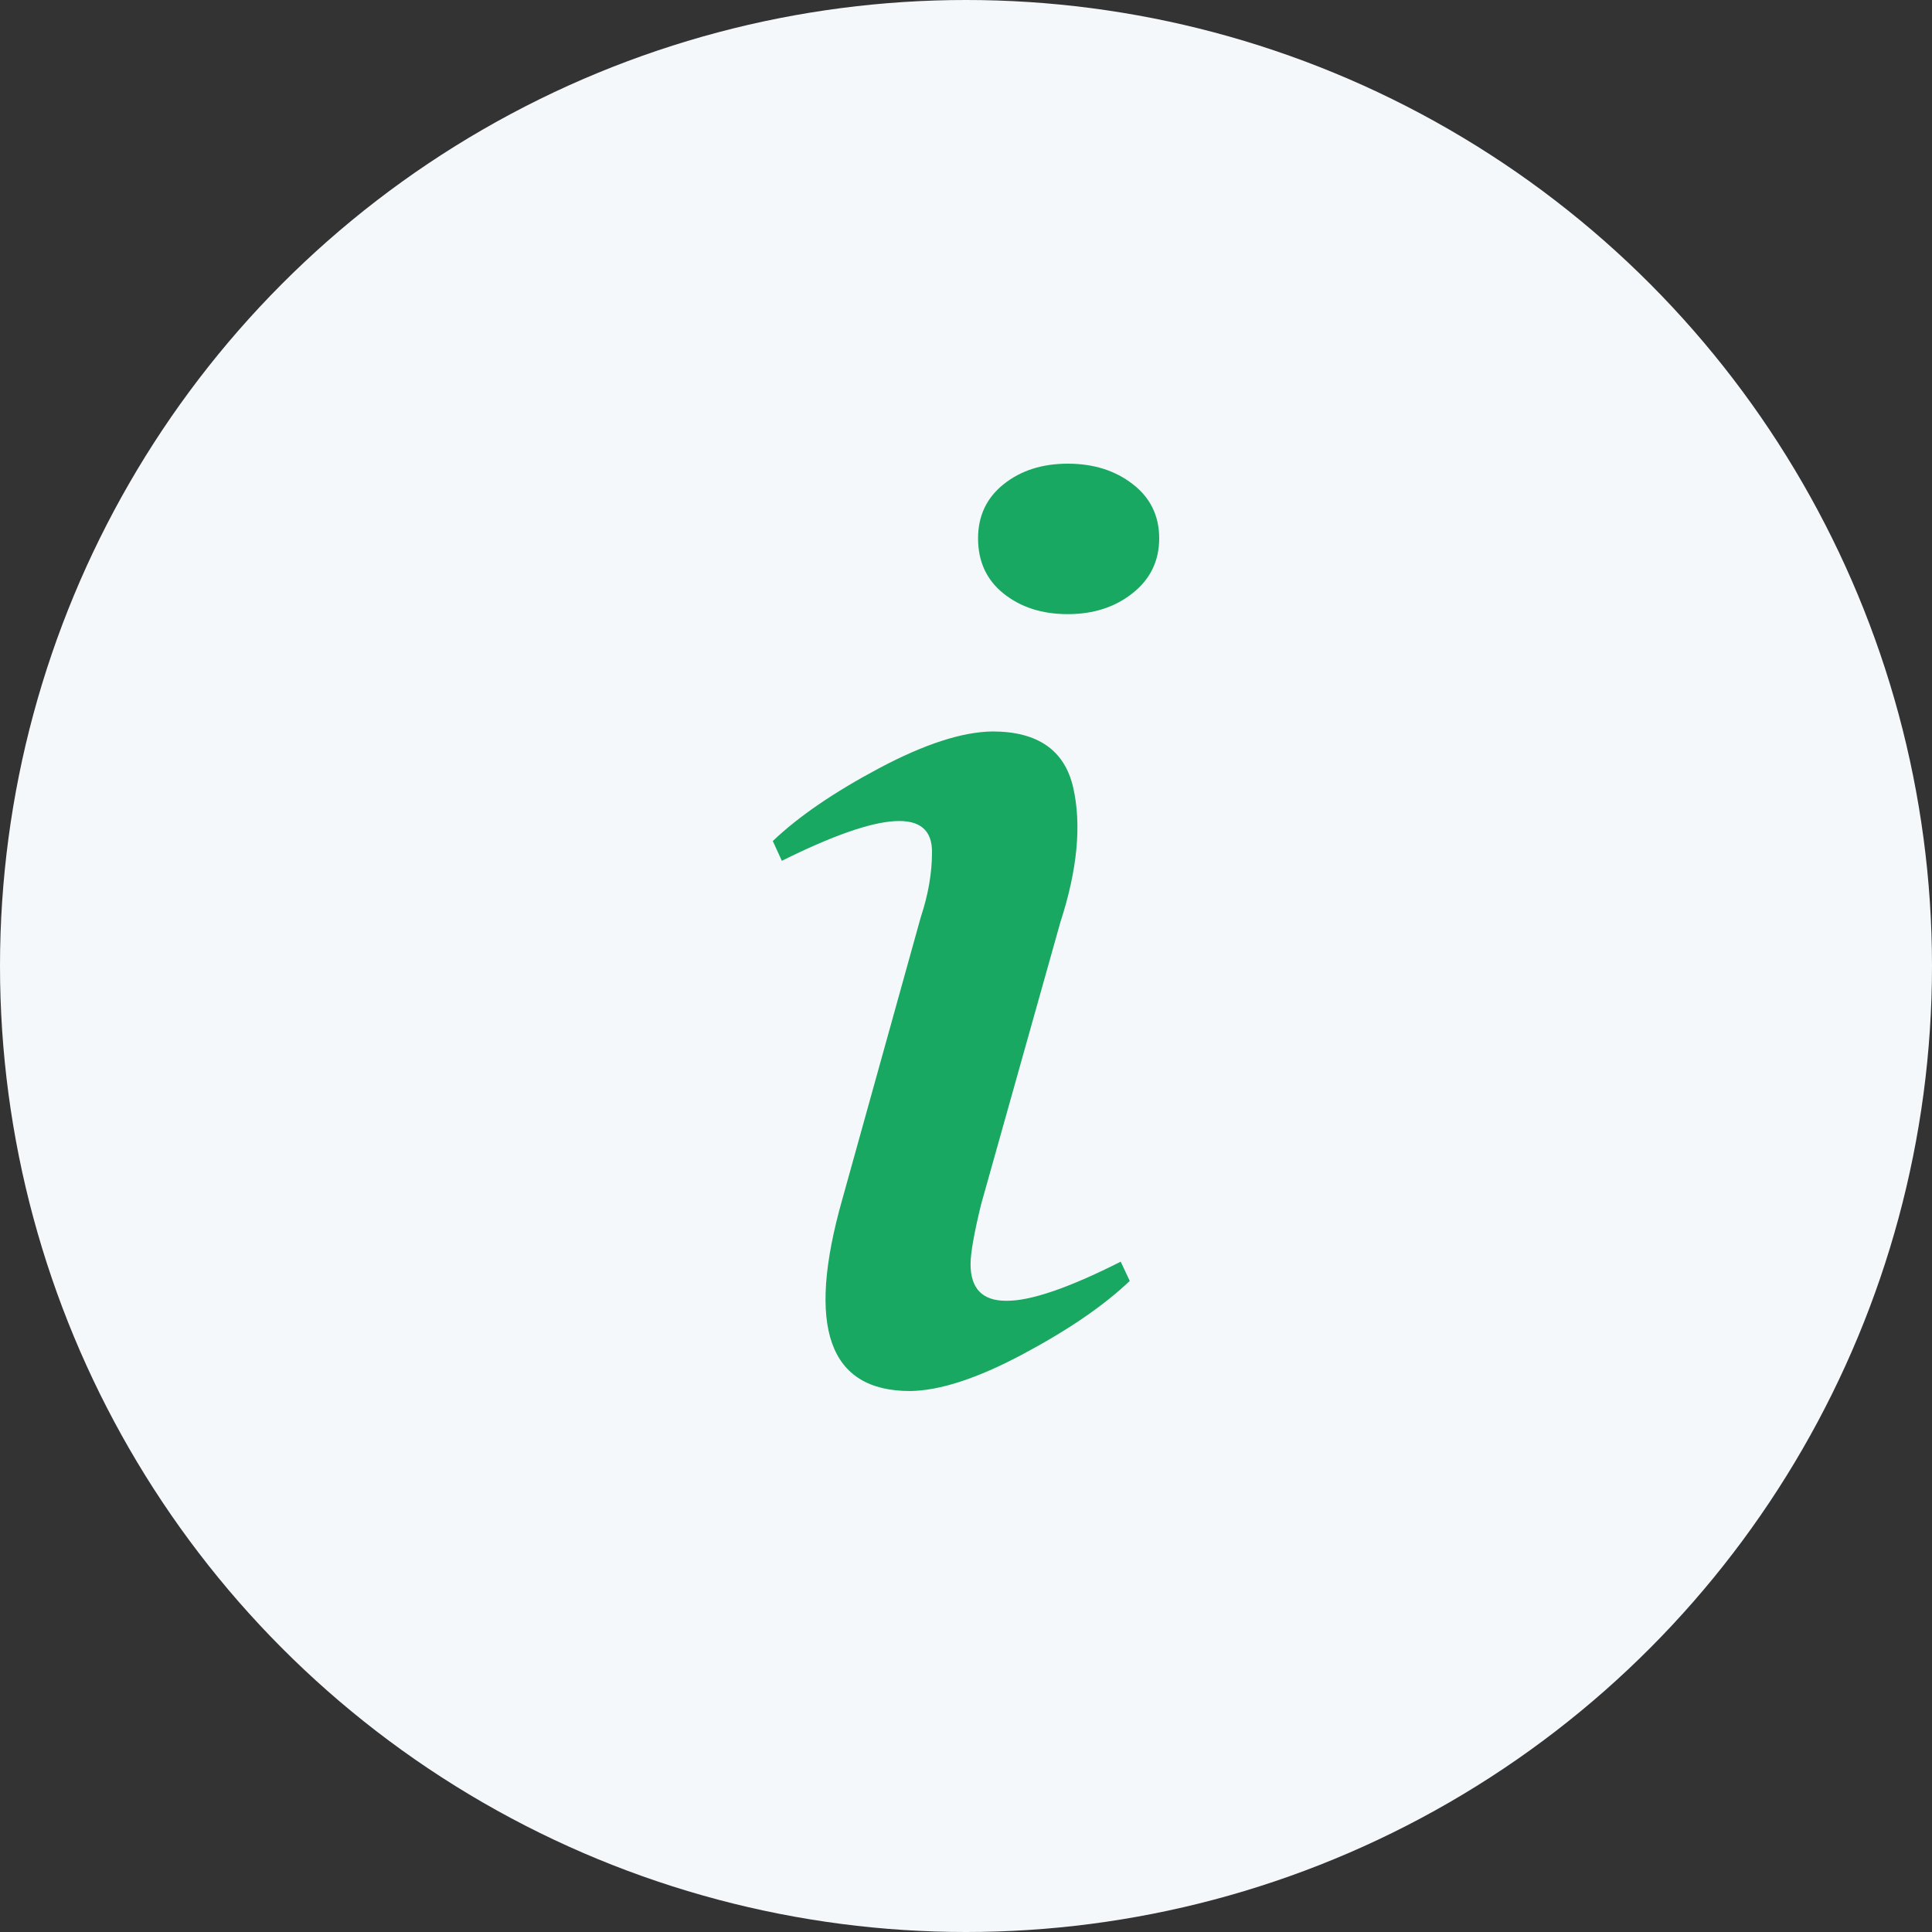 <svg width="25" height="25" viewBox="0 0 25 25" fill="none" xmlns="http://www.w3.org/2000/svg"><rect x="0" y="0" width="25" height="25" fill="#333333" stroke="none"/><circle cx="12.5" cy="12.5" r="12.5" fill="#F4F8FB"/><path d="M14.658 7.674C14.43 7.856 14.15 7.947 13.818 7.947C13.486 7.947 13.21 7.859 12.988 7.682C12.767 7.506 12.656 7.267 12.656 6.966C12.656 6.675 12.767 6.441 12.988 6.265C13.21 6.088 13.486 6 13.818 6C14.15 6 14.43 6.088 14.658 6.265C14.886 6.441 15 6.675 15 6.966C15 7.256 14.886 7.493 14.658 7.674ZM12.842 9.465C13.428 9.465 13.776 9.707 13.887 10.19C13.997 10.672 13.942 11.254 13.721 11.934L12.695 15.586C12.604 15.96 12.559 16.217 12.559 16.357C12.559 16.674 12.712 16.832 13.018 16.832C13.33 16.837 13.825 16.668 14.502 16.326L14.619 16.575C14.281 16.897 13.818 17.213 13.232 17.525C12.646 17.837 12.162 17.995 11.777 18C10.723 18 10.43 17.175 10.898 15.524L11.914 11.871C12.012 11.576 12.06 11.295 12.06 11.03C12.067 10.454 11.419 10.491 10.117 11.139L10 10.883C10.332 10.566 10.791 10.252 11.377 9.94C11.963 9.629 12.451 9.47 12.842 9.465Z" fill="#19A861"/></svg>